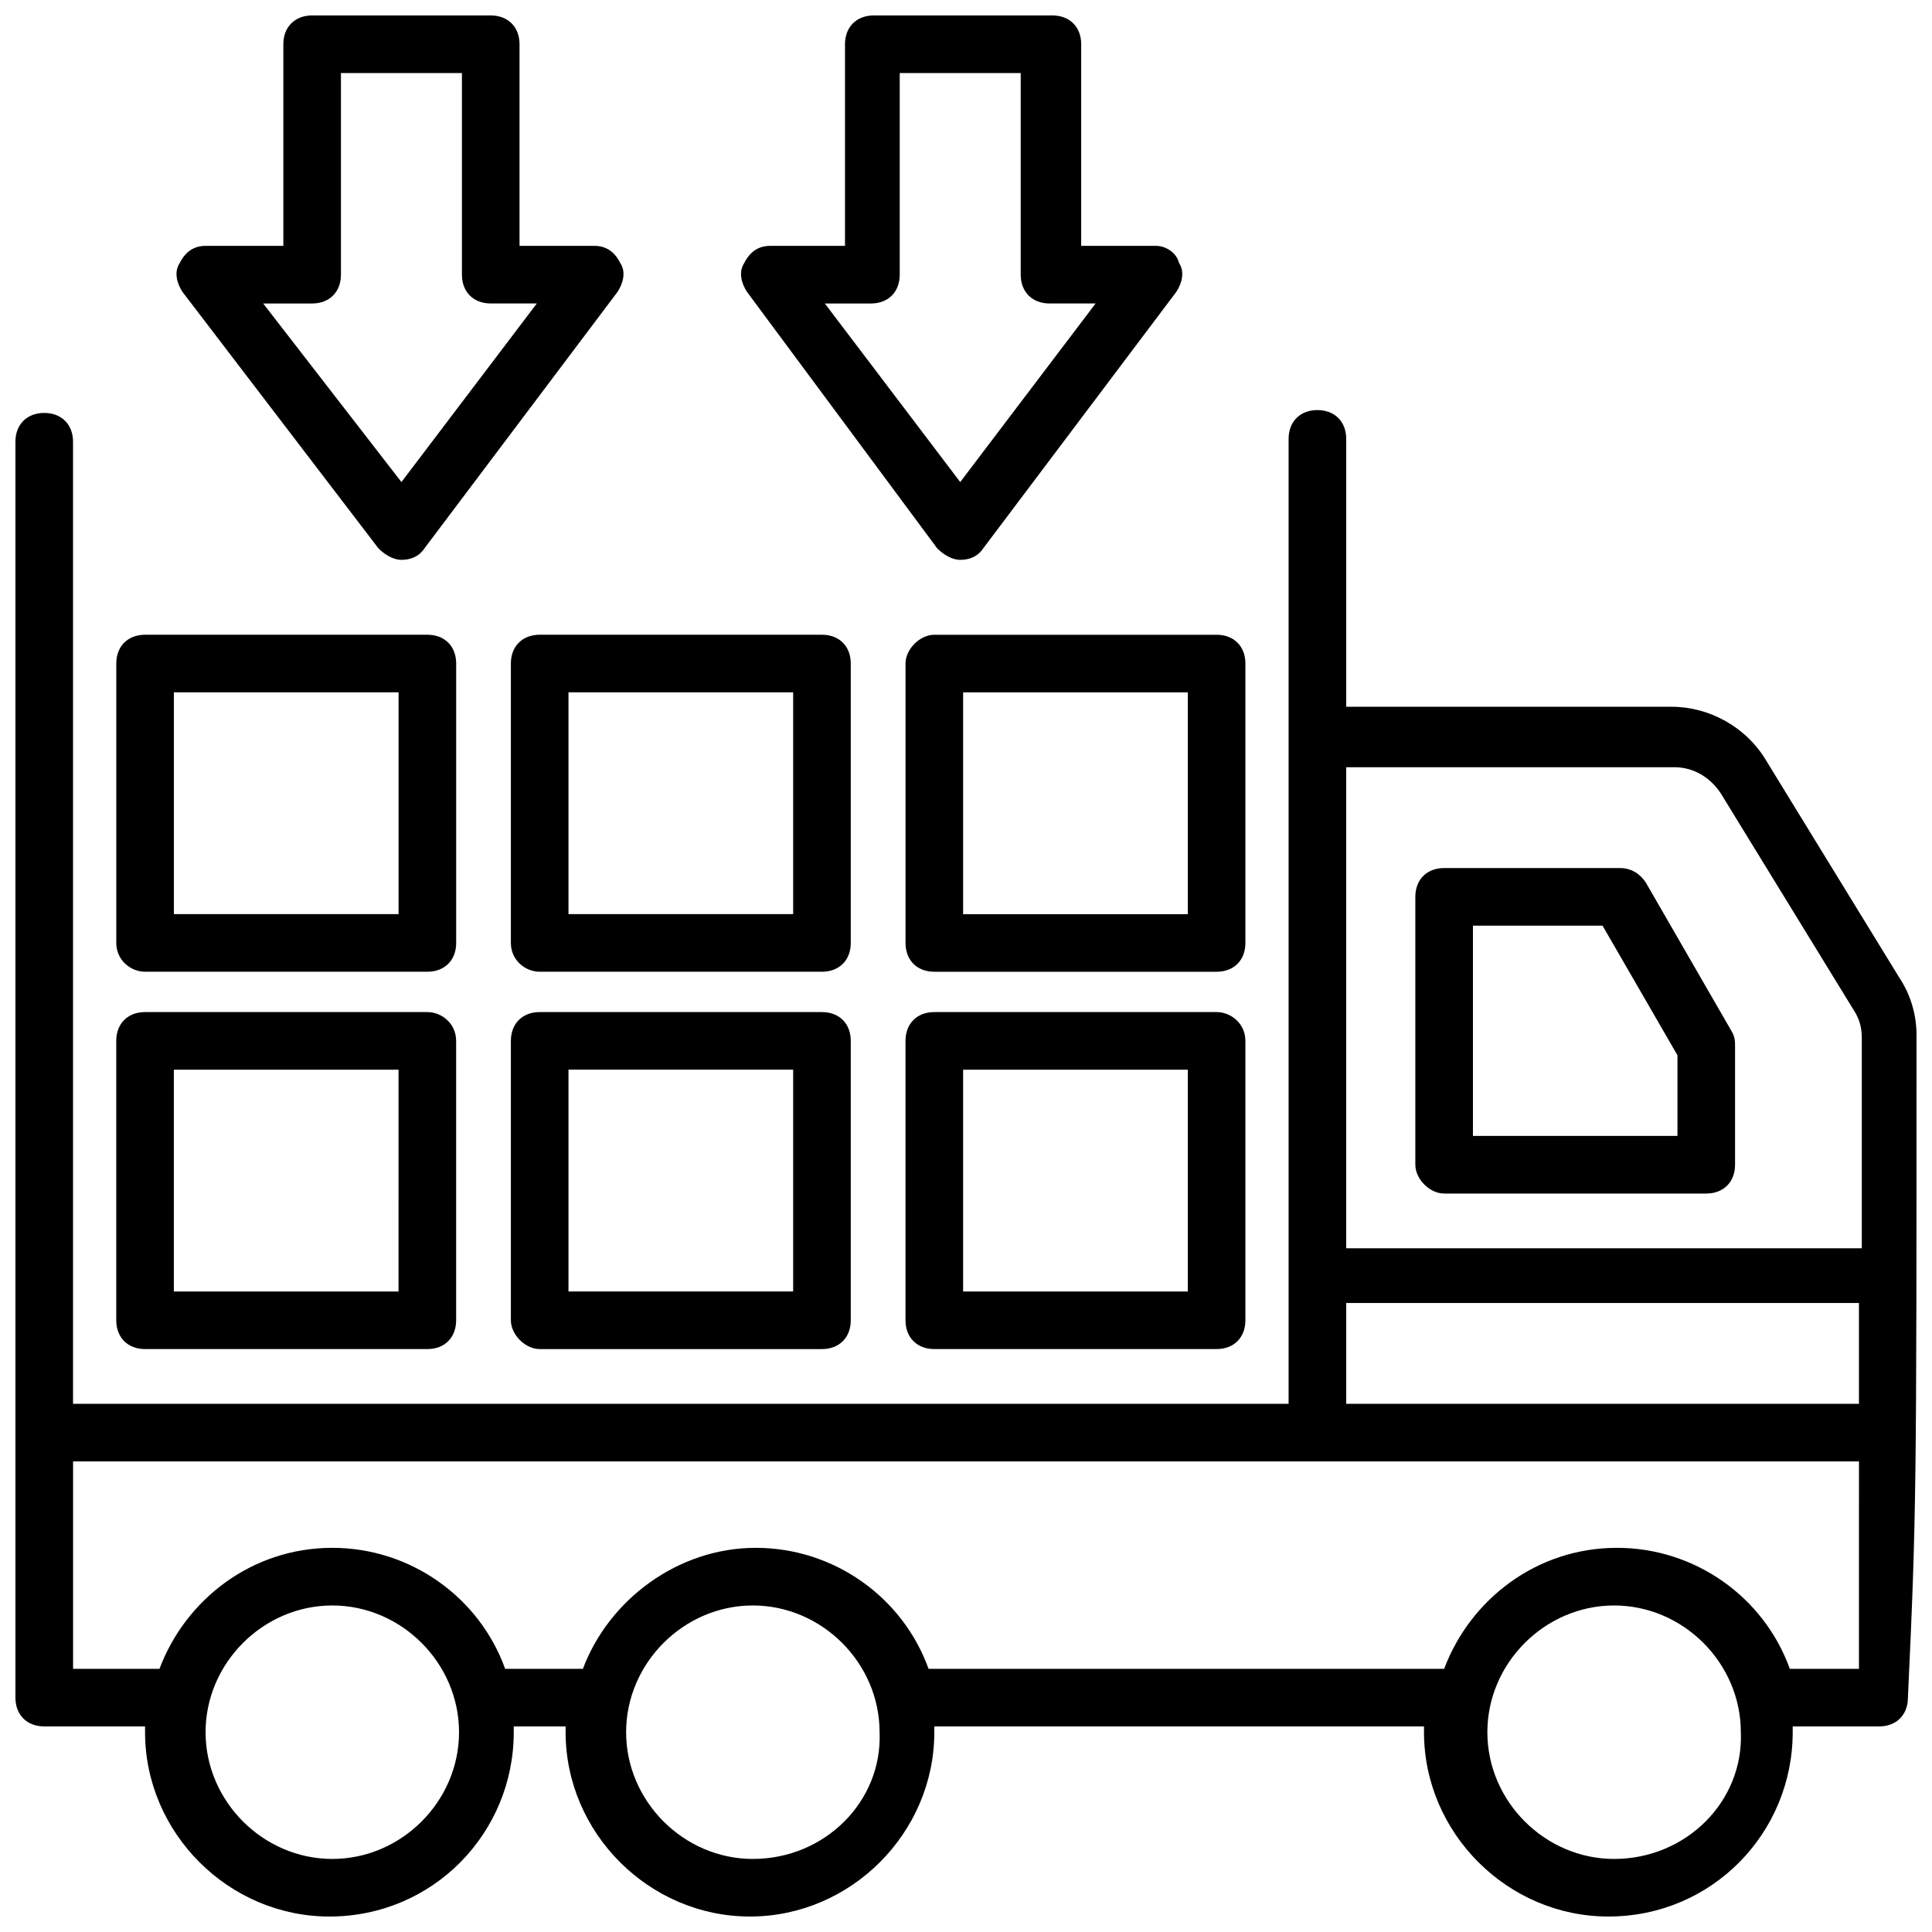 <?xml version="1.0" encoding="UTF-8"?>
<!-- Uploaded to: ICON Repo, www.iconrepo.com, Generator: ICON Repo Mixer Tools -->
<svg width="800px" height="800px" version="1.1" viewBox="144 144 512 512" xmlns="http://www.w3.org/2000/svg">
 <defs>
  <clipPath id="c">
   <path d="m148.09 252h503.81v399.9h-503.81z"/>
  </clipPath>
  <clipPath id="b">
   <path d="m190 148.09h120v144.91h-120z"/>
  </clipPath>
  <clipPath id="a">
   <path d="m340 148.09h118v144.91h-118z"/>
  </clipPath>
 </defs>
 <g clip-path="url(#c)">
  <path d="m651.9 418.32c0-5.344-1.527-10.688-4.582-15.266l-35.113-57.25c-5.344-9.16-15.266-14.504-25.191-14.504l-86.254-0.004v-70.992c0-4.582-3.055-7.633-7.633-7.633-4.582 0-7.633 3.055-7.633 7.633v255.72h-322.14v-254.96c0-4.582-3.055-7.633-7.633-7.633-4.582 0-7.633 3.055-7.633 7.633v332.82c0 4.582 3.055 7.633 7.633 7.633h26.719v1.527c0 26.719 22.137 48.855 48.855 48.855 27.48 0 48.855-22.137 48.855-48.855v-1.527h13.742v1.527c0 26.719 22.137 48.855 48.855 48.855s48.855-22.137 48.855-48.855v-1.527h129.77v1.527c0 26.719 22.137 48.855 48.855 48.855 27.48 0 48.855-22.137 48.855-48.855v-1.527h22.902c4.582 0 7.633-3.055 7.633-7.633 2.277-48.855 2.277-54.961 2.277-175.57zm-151.14 70.988h135.88v26.719h-135.88zm99.234-135.11 35.113 57.25c1.527 2.289 2.289 4.582 2.289 7.633v55.723h-136.64v-127.48h87.023c4.578 0 9.156 2.289 12.211 6.871zm-367.93 282.44c-18.32 0-33.586-15.266-33.586-33.586 0-18.32 15.266-33.586 33.586-33.586s33.586 15.266 33.586 33.586c0 18.32-15.266 33.586-33.586 33.586zm111.45 0c-18.32 0-33.586-15.266-33.586-33.586 0-18.32 15.266-33.586 33.586-33.586 18.32 0 33.586 15.266 33.586 33.586 0.766 18.32-14.504 33.586-33.586 33.586zm228.24 0c-18.32 0-33.586-15.266-33.586-33.586 0-18.32 15.266-33.586 33.586-33.586s33.586 15.266 33.586 33.586c0.766 18.32-14.5 33.586-33.586 33.586zm64.887-50.383h-18.32c-6.871-19.082-25.191-32.062-45.801-32.062-21.375 0-38.93 13.742-45.801 32.062h-136.64c-6.871-19.082-25.191-32.062-45.801-32.062-20.609 0-38.93 13.742-45.801 32.062h-20.609c-6.871-19.082-25.191-32.062-45.801-32.062-21.375 0-38.93 13.742-45.801 32.062h-22.902v-54.961h473.28z"/>
 </g>
 <path d="m526.71 460.3h69.465c4.582 0 7.633-3.055 7.633-7.633v-31.297c0-1.527 0-2.289-0.762-3.816l-22.902-39.695c-1.527-2.289-3.816-3.816-6.871-3.816h-46.562c-4.582 0-7.633 3.055-7.633 7.633v70.992c0 3.812 3.816 7.633 7.633 7.633zm7.633-70.992h34.352l19.848 34.352v21.375h-54.199z"/>
 <path d="m257.25 412.21h-74.809c-4.582 0-7.633 3.055-7.633 7.633v74.043c0 4.582 3.055 7.633 7.633 7.633h74.809c4.582 0 7.633-3.055 7.633-7.633v-74.043c0-4.578-3.816-7.633-7.633-7.633zm-7.637 74.047h-59.539v-58.777h59.543z"/>
 <path d="m287.02 501.52h74.809c4.582 0 7.633-3.055 7.633-7.633v-74.043c0-4.582-3.055-7.633-7.633-7.633h-74.809c-4.582 0-7.633 3.055-7.633 7.633v74.043c0 3.816 3.816 7.633 7.633 7.633zm7.633-74.043h59.543v58.777h-59.543z"/>
 <path d="m466.41 412.21h-74.809c-4.582 0-7.633 3.055-7.633 7.633v74.043c0 4.582 3.055 7.633 7.633 7.633h74.809c4.582 0 7.633-3.055 7.633-7.633v-74.043c0-4.578-3.816-7.633-7.633-7.633zm-7.633 74.047h-59.543v-58.777h59.543z"/>
 <path d="m182.45 401.52h74.809c4.582 0 7.633-3.055 7.633-7.633v-74.043c0-4.582-3.055-7.633-7.633-7.633h-74.809c-4.582 0-7.633 3.055-7.633 7.633v74.043c0 4.582 3.816 7.633 7.633 7.633zm7.633-74.043h59.543v58.777h-59.543z"/>
 <path d="m287.02 401.52h74.809c4.582 0 7.633-3.055 7.633-7.633v-74.043c0-4.582-3.055-7.633-7.633-7.633h-74.809c-4.582 0-7.633 3.055-7.633 7.633v74.043c0 4.582 3.816 7.633 7.633 7.633zm7.633-74.043h59.543v58.777h-59.543z"/>
 <path d="m383.97 319.85v74.043c0 4.582 3.055 7.633 7.633 7.633h74.809c4.582 0 7.633-3.055 7.633-7.633v-74.043c0-4.582-3.055-7.633-7.633-7.633h-74.809c-3.816 0-7.633 3.816-7.633 7.633zm15.266 7.633h59.543v58.777h-59.543z"/>
 <g clip-path="url(#b)">
  <path d="m244.28 289.31c1.527 1.527 3.816 3.055 6.106 3.055 2.289 0 4.582-0.762 6.106-3.055l51.145-67.938c1.527-2.289 2.289-5.344 0.762-7.633-1.523-3.055-3.816-4.582-6.867-4.582h-19.848v-53.434c0-4.582-3.055-7.633-7.633-7.633h-47.328c-4.582 0-7.633 3.055-7.633 7.633v53.434h-20.609c-3.055 0-5.344 1.527-6.871 4.582-1.527 2.289-0.762 5.344 0.762 7.633zm-17.559-64.883c4.582 0 7.633-3.055 7.633-7.633v-53.438h32.062v53.434c0 4.582 3.055 7.633 7.633 7.633h12.215l-35.879 47.328-36.641-47.324z"/>
 </g>
 <g clip-path="url(#a)">
  <path d="m392.36 289.31c1.527 1.527 3.816 3.055 6.106 3.055s4.582-0.762 6.106-3.055l51.145-67.938c1.527-2.289 2.289-5.344 0.762-7.633-0.758-3.055-3.812-4.582-6.102-4.582h-19.848v-53.434c0-4.582-3.055-7.633-7.633-7.633h-47.328c-4.582 0-7.633 3.055-7.633 7.633v53.434h-19.848c-3.055 0-5.344 1.527-6.871 4.582-1.527 2.289-0.762 5.344 0.762 7.633zm-17.555-64.883c4.582 0 7.633-3.055 7.633-7.633v-53.438h32.062v53.434c0 4.582 3.055 7.633 7.633 7.633h12.215l-35.879 47.328-35.879-47.324z"/>
 </g>
</svg>